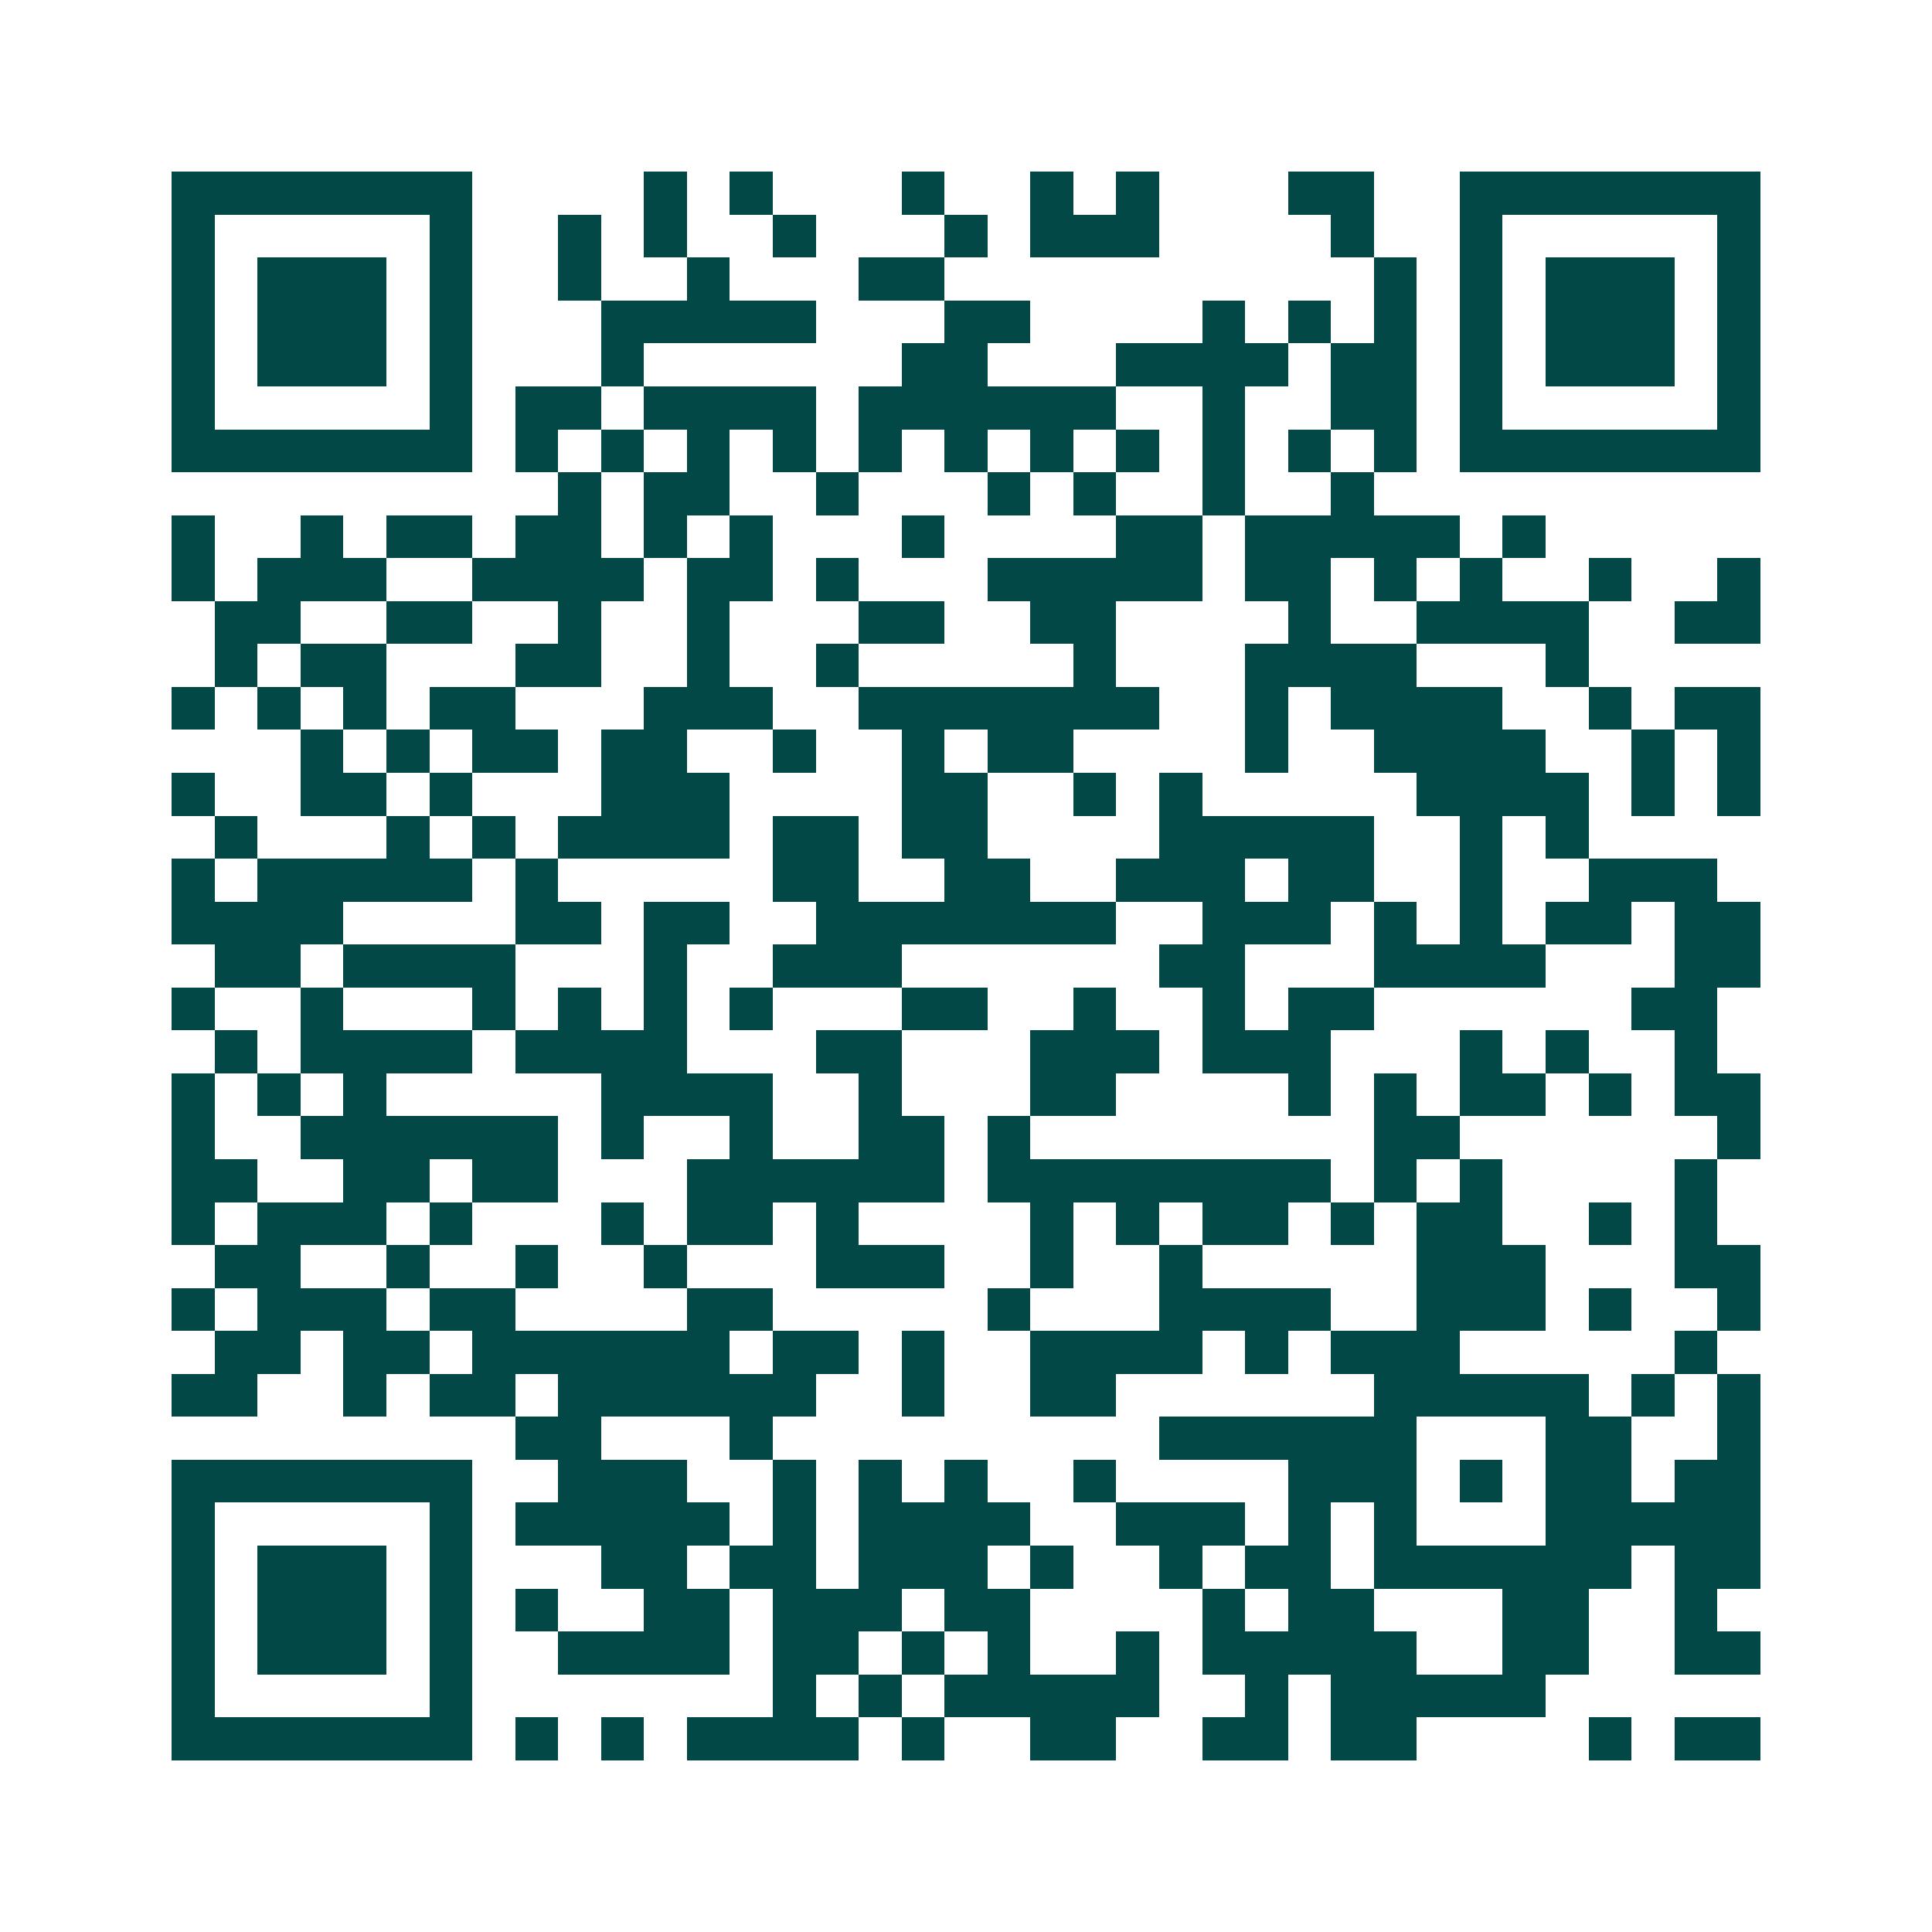 <svg xmlns="http://www.w3.org/2000/svg" width="200" height="200" viewBox="0 0 45 45" shape-rendering="crispEdges"><path fill="#ffffff" d="M0 0h45v45H0z"/><path stroke="#014847" d="M4 4.5h7m4 0h1m1 0h1m3 0h1m2 0h1m1 0h1m3 0h2m2 0h7M4 5.5h1m5 0h1m2 0h1m1 0h1m2 0h1m3 0h1m1 0h3m4 0h1m2 0h1m5 0h1M4 6.5h1m1 0h3m1 0h1m2 0h1m2 0h1m3 0h2m10 0h1m1 0h1m1 0h3m1 0h1M4 7.5h1m1 0h3m1 0h1m3 0h5m3 0h2m4 0h1m1 0h1m1 0h1m1 0h1m1 0h3m1 0h1M4 8.5h1m1 0h3m1 0h1m3 0h1m6 0h2m3 0h4m1 0h2m1 0h1m1 0h3m1 0h1M4 9.5h1m5 0h1m1 0h2m1 0h4m1 0h6m2 0h1m2 0h2m1 0h1m5 0h1M4 10.5h7m1 0h1m1 0h1m1 0h1m1 0h1m1 0h1m1 0h1m1 0h1m1 0h1m1 0h1m1 0h1m1 0h1m1 0h7M13 11.5h1m1 0h2m2 0h1m3 0h1m1 0h1m2 0h1m2 0h1M4 12.5h1m2 0h1m1 0h2m1 0h2m1 0h1m1 0h1m3 0h1m4 0h2m1 0h5m1 0h1M4 13.5h1m1 0h3m2 0h4m1 0h2m1 0h1m3 0h5m1 0h2m1 0h1m1 0h1m2 0h1m2 0h1M5 14.5h2m2 0h2m2 0h1m2 0h1m3 0h2m2 0h2m4 0h1m2 0h4m2 0h2M5 15.5h1m1 0h2m3 0h2m2 0h1m2 0h1m5 0h1m3 0h4m3 0h1M4 16.5h1m1 0h1m1 0h1m1 0h2m3 0h3m2 0h7m2 0h1m1 0h4m2 0h1m1 0h2M7 17.5h1m1 0h1m1 0h2m1 0h2m2 0h1m2 0h1m1 0h2m4 0h1m2 0h4m2 0h1m1 0h1M4 18.5h1m2 0h2m1 0h1m3 0h3m4 0h2m2 0h1m1 0h1m5 0h4m1 0h1m1 0h1M5 19.5h1m3 0h1m1 0h1m1 0h4m1 0h2m1 0h2m4 0h5m2 0h1m1 0h1M4 20.5h1m1 0h5m1 0h1m5 0h2m2 0h2m2 0h3m1 0h2m2 0h1m2 0h3M4 21.5h4m4 0h2m1 0h2m2 0h7m2 0h3m1 0h1m1 0h1m1 0h2m1 0h2M5 22.5h2m1 0h4m3 0h1m2 0h3m6 0h2m3 0h4m3 0h2M4 23.5h1m2 0h1m3 0h1m1 0h1m1 0h1m1 0h1m3 0h2m2 0h1m2 0h1m1 0h2m6 0h2M5 24.5h1m1 0h4m1 0h4m3 0h2m3 0h3m1 0h3m3 0h1m1 0h1m2 0h1M4 25.5h1m1 0h1m1 0h1m5 0h4m2 0h1m3 0h2m4 0h1m1 0h1m1 0h2m1 0h1m1 0h2M4 26.5h1m2 0h6m1 0h1m2 0h1m2 0h2m1 0h1m8 0h2m6 0h1M4 27.5h2m2 0h2m1 0h2m3 0h6m1 0h8m1 0h1m1 0h1m4 0h1M4 28.5h1m1 0h3m1 0h1m3 0h1m1 0h2m1 0h1m4 0h1m1 0h1m1 0h2m1 0h1m1 0h2m2 0h1m1 0h1M5 29.5h2m2 0h1m2 0h1m2 0h1m3 0h3m2 0h1m2 0h1m5 0h3m3 0h2M4 30.5h1m1 0h3m1 0h2m4 0h2m5 0h1m3 0h4m2 0h3m1 0h1m2 0h1M5 31.5h2m1 0h2m1 0h6m1 0h2m1 0h1m2 0h4m1 0h1m1 0h3m5 0h1M4 32.5h2m2 0h1m1 0h2m1 0h6m2 0h1m2 0h2m6 0h5m1 0h1m1 0h1M12 33.5h2m3 0h1m9 0h6m3 0h2m2 0h1M4 34.5h7m2 0h3m2 0h1m1 0h1m1 0h1m2 0h1m4 0h3m1 0h1m1 0h2m1 0h2M4 35.5h1m5 0h1m1 0h5m1 0h1m1 0h4m2 0h3m1 0h1m1 0h1m3 0h5M4 36.5h1m1 0h3m1 0h1m3 0h2m1 0h2m1 0h3m1 0h1m2 0h1m1 0h2m1 0h6m1 0h2M4 37.5h1m1 0h3m1 0h1m1 0h1m2 0h2m1 0h3m1 0h2m4 0h1m1 0h2m3 0h2m2 0h1M4 38.5h1m1 0h3m1 0h1m2 0h4m1 0h2m1 0h1m1 0h1m2 0h1m1 0h5m2 0h2m2 0h2M4 39.5h1m5 0h1m7 0h1m1 0h1m1 0h5m2 0h1m1 0h5M4 40.5h7m1 0h1m1 0h1m1 0h4m1 0h1m2 0h2m2 0h2m1 0h2m4 0h1m1 0h2"/></svg>
